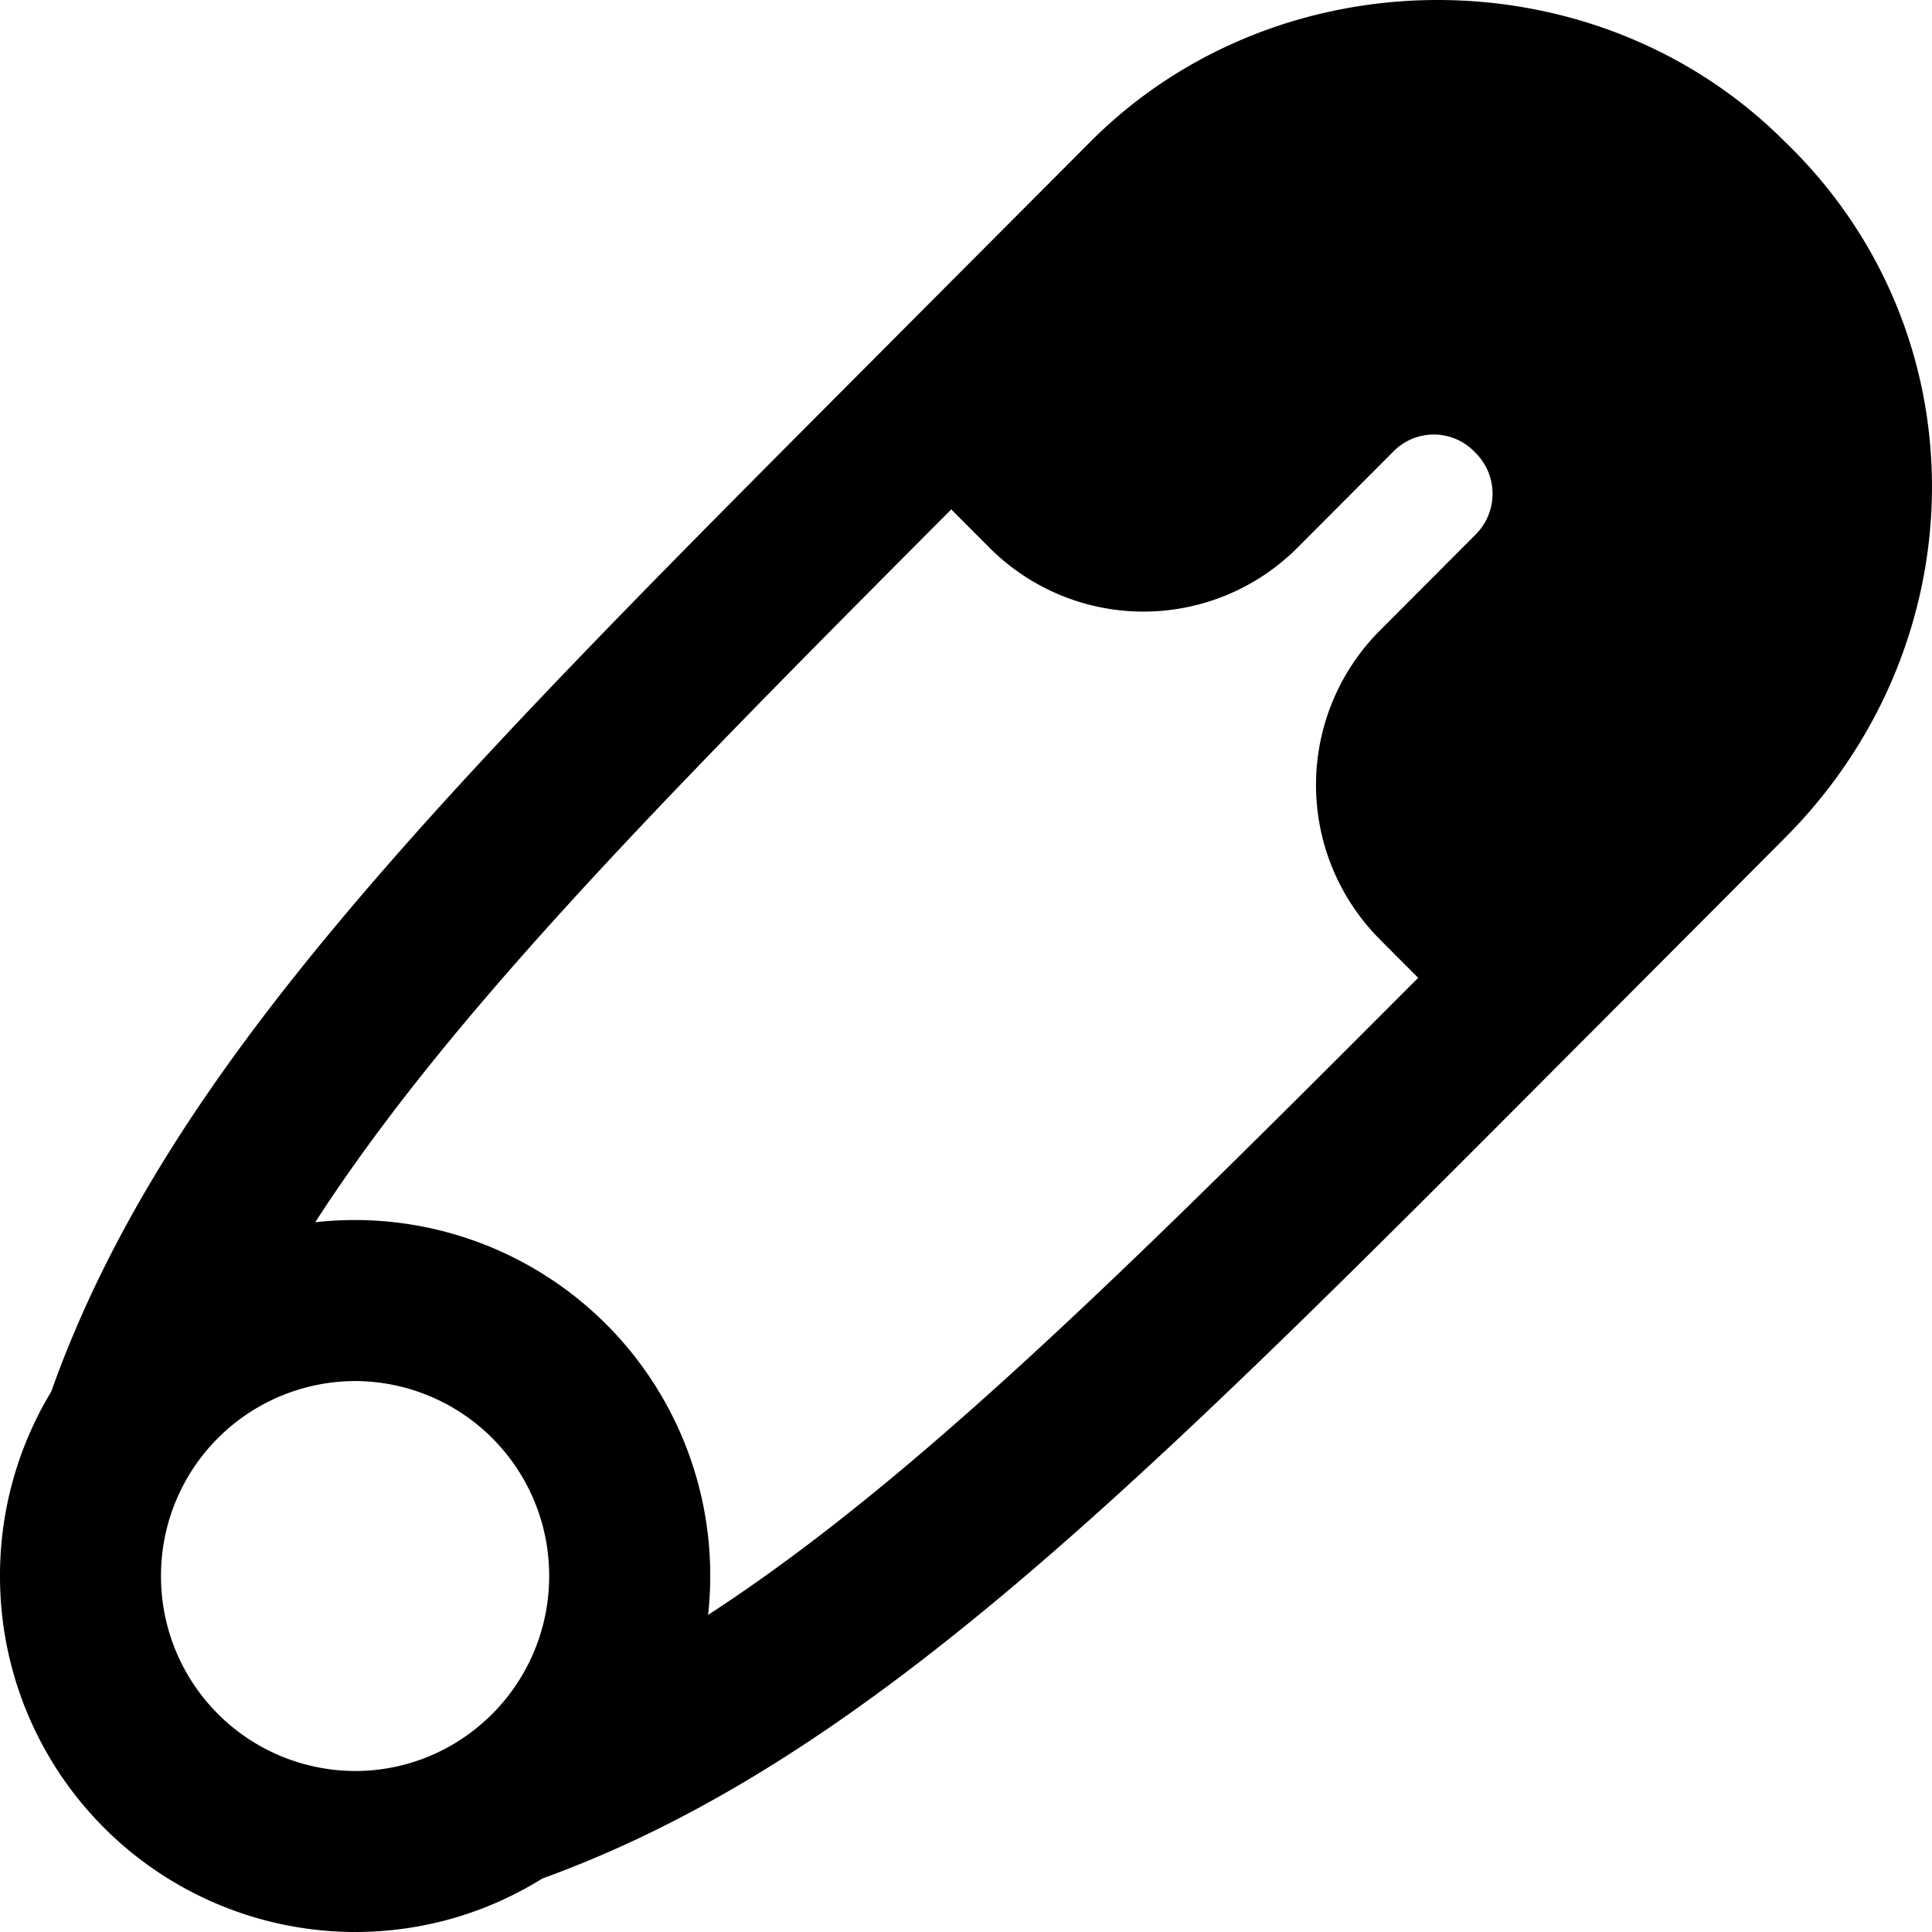 <svg xmlns="http://www.w3.org/2000/svg" fill="none" viewBox="0 0 24 24"><path fill="#000000" fill-rule="evenodd" d="m17.151 11.68 0.466 0.467c-2.417 2.423 -4.385 4.38 -6.18 5.91 -0.928 0.791 -1.797 1.456 -2.641 2.004a4.417 4.417 0 0 0 -4.88 -4.878c0.55 -0.852 1.217 -1.728 2.011 -2.664 1.526 -1.798 3.476 -3.769 5.89 -6.191l0.461 0.462a2.702 2.702 0 0 0 3.853 0l1.17 -1.173a0.703 0.703 0 0 1 1.02 0 0.716 0.716 0 0 1 0 1.033l-1.17 1.173 0.596 0.594 -0.596 -0.594a2.716 2.716 0 0 0 0 3.856l0.708 -0.706 -0.708 0.706Zm-5.935 -7.583 -0.01 0.01 -0.413 0.415C8.213 7.11 6.07 9.26 4.403 11.225 2.657 13.28 1.38 15.195 0.636 17.288A4.41 4.41 0 0 0 0 19.578 4.417 4.417 0 0 0 4.41 24c0.856 0 1.653 -0.244 2.328 -0.665 2.066 -0.748 3.962 -2.022 5.996 -3.755 1.99 -1.696 4.167 -3.882 6.795 -6.519l0.2 -0.201 0.008 -0.007 2.437 -2.445c2.422 -2.43 2.45 -6.296 -0.01 -8.656 -2.34 -2.339 -6.282 -2.336 -8.619 0.009l-2.329 2.336Zm-4.394 15.48a2.422 2.422 0 0 1 -1.129 2.052A2.391 2.391 0 0 1 4.411 22 2.417 2.417 0 0 1 2 19.578a2.417 2.417 0 0 1 2.41 -2.422 2.417 2.417 0 0 1 2.412 2.422Z" clip-rule="evenodd" stroke-width="1"></path></svg>